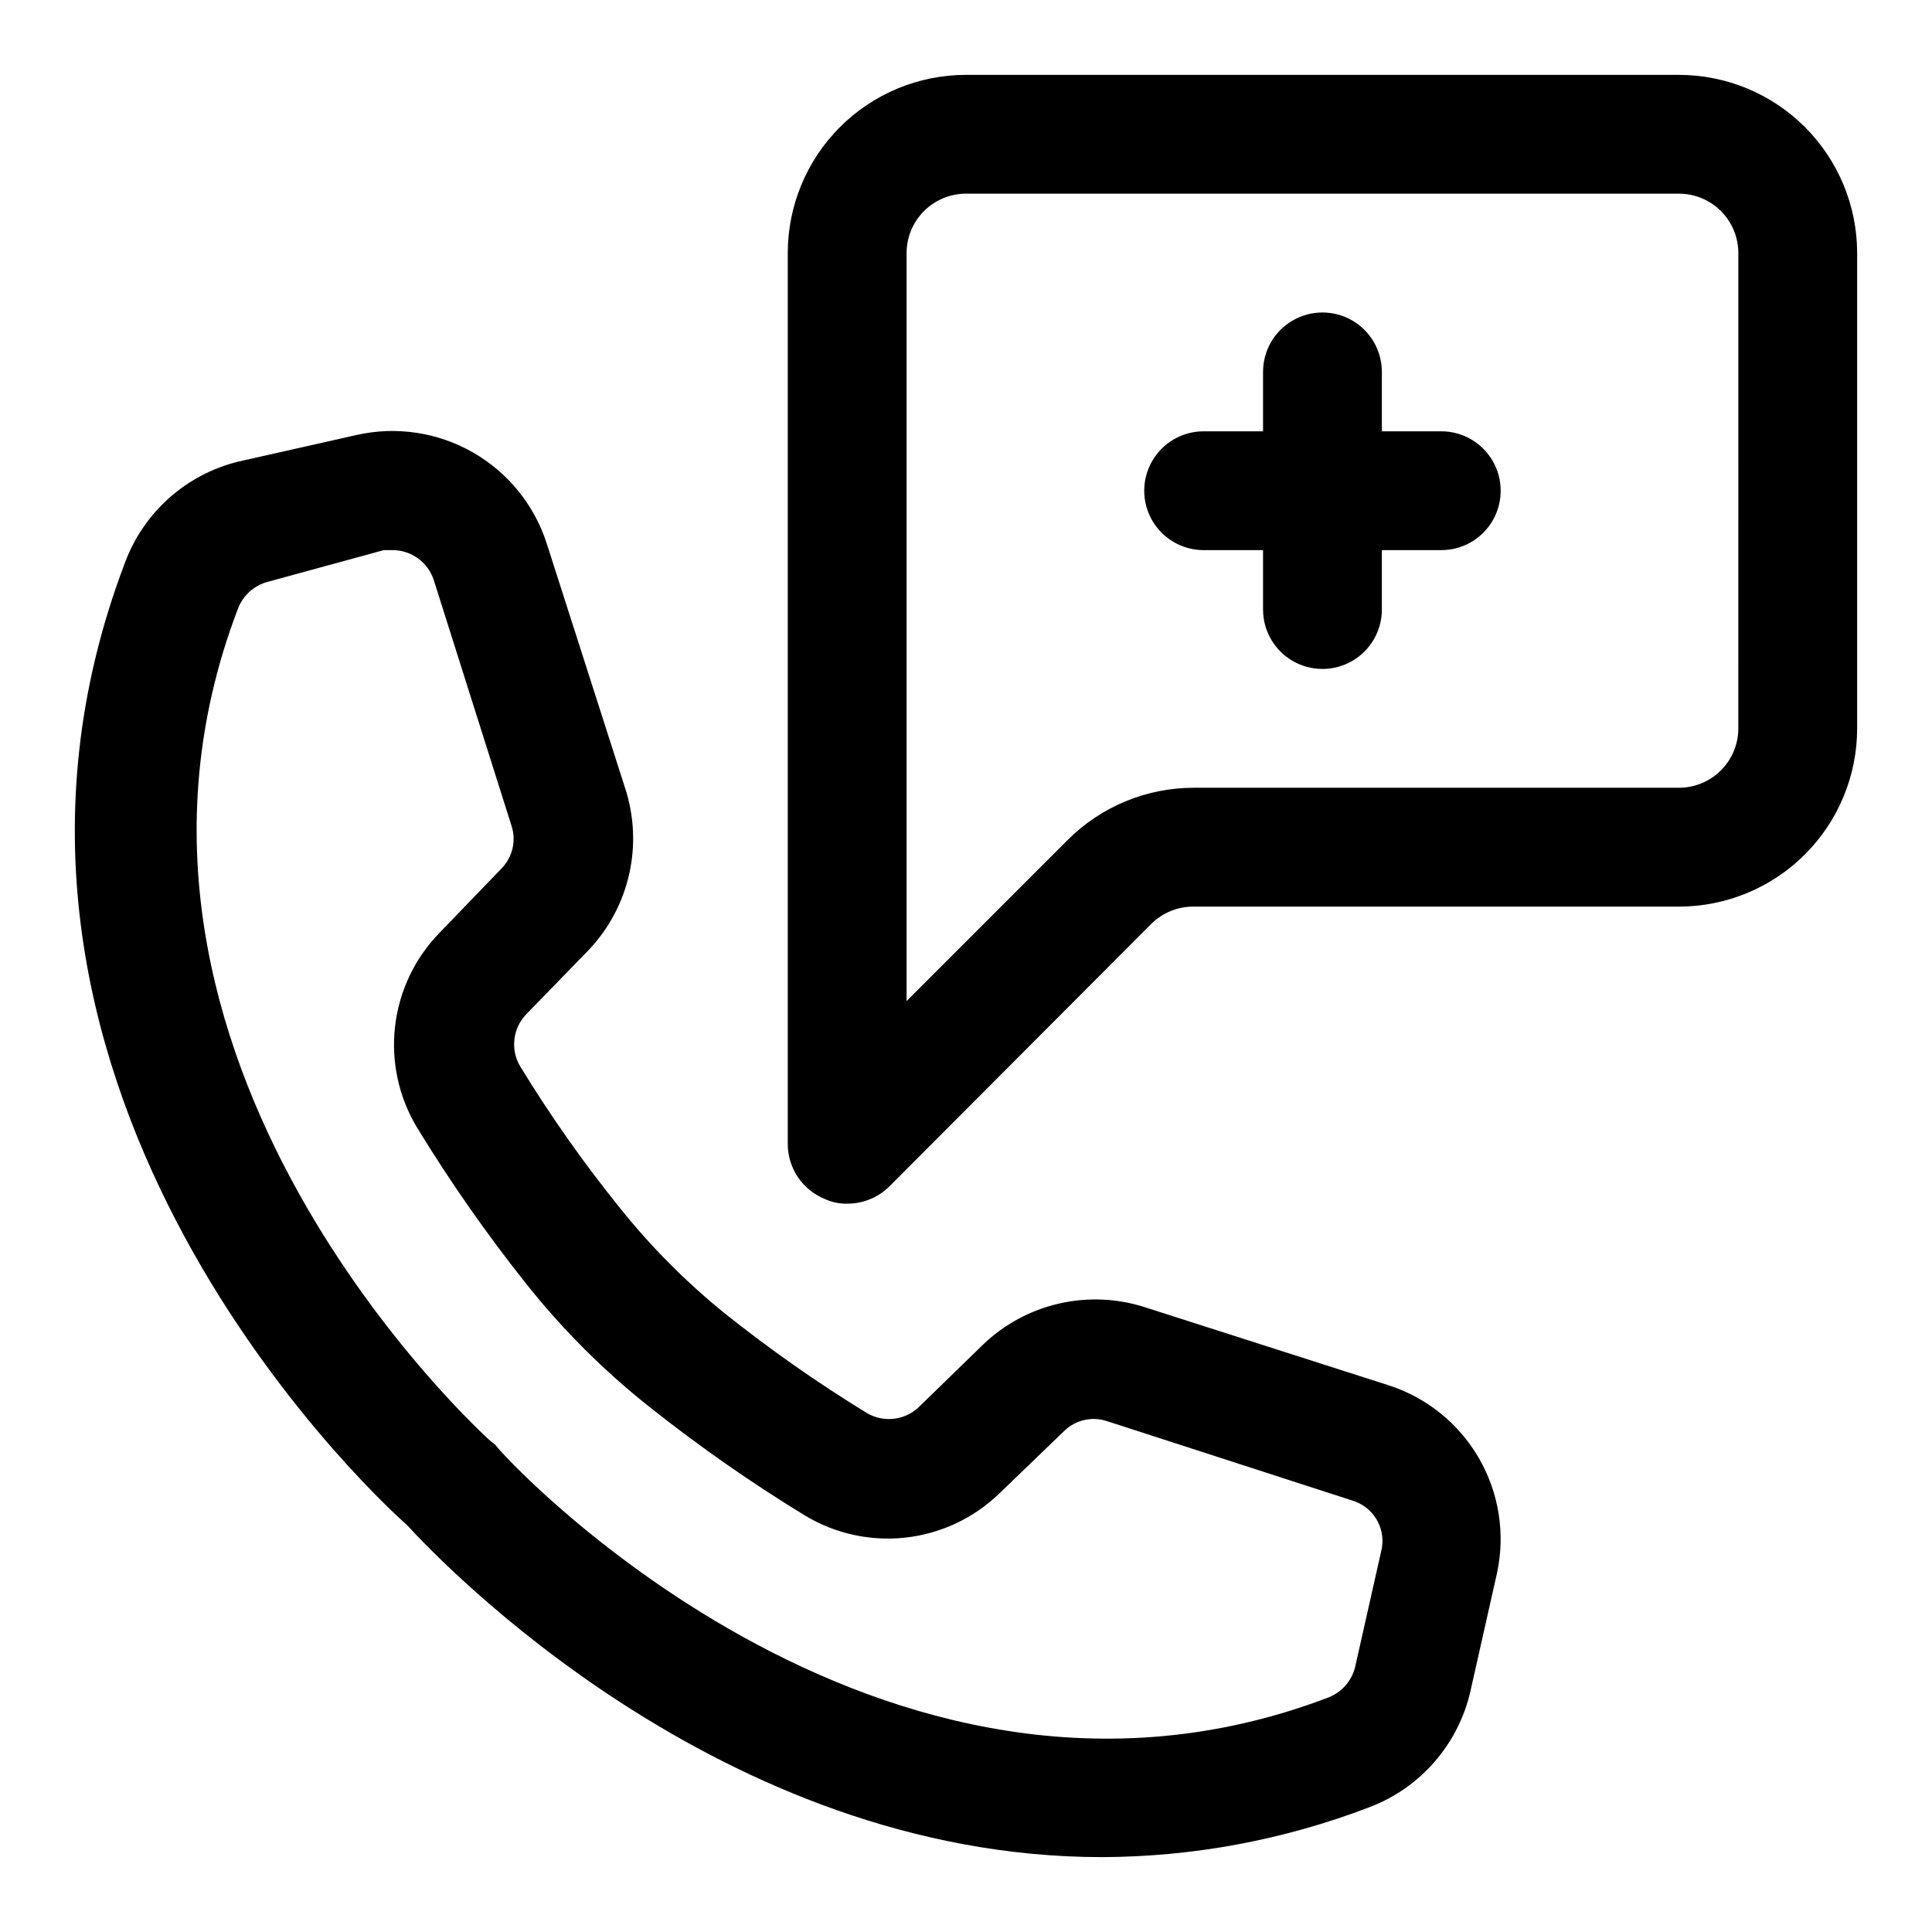 <?xml version="1.0" encoding="UTF-8"?>
<!-- Uploaded to: SVG Repo, www.svgrepo.com, Generator: SVG Repo Mixer Tools -->
<svg fill="#000000" width="800px" height="800px" version="1.1" viewBox="144 144 512 512" xmlns="http://www.w3.org/2000/svg">
 <g>
  <path d="m512.1 511.15-64.867-20.781c-7.348-2.324-15.184-2.629-22.691-0.887-7.508 1.746-14.406 5.477-19.977 10.805l-17.16 16.688c-3.68 3.434-9.168 4.07-13.539 1.574-13.191-8.066-25.863-16.953-37.941-26.605-10.145-8.23-19.383-17.52-27.555-27.711-9.684-12-18.574-24.621-26.605-37.785-2.5-4.371-1.859-9.859 1.574-13.539l16.688-17.16v-0.004c5.328-5.629 9.035-12.598 10.727-20.164 1.691-7.566 1.301-15.453-1.121-22.816l-20.785-64.863c-3.305-10.168-10.285-18.738-19.57-24.035-9.289-5.301-20.215-6.945-30.652-4.621l-31.488 7.086c-13.875 3.418-25.145 13.508-30.07 26.922-51.484 135.55 62.977 244.5 74.785 254.89 8.5 9.289 82.969 88.012 184.2 88.012 24.223-0.078 48.23-4.559 70.852-13.227 13.492-5.113 23.539-16.633 26.762-30.699l7.086-31.488c2.191-10.348 0.477-21.137-4.816-30.293-5.289-9.156-13.781-16.031-23.836-19.301zm-1.891 43.137-7.086 31.488c-0.934 3.801-3.715 6.875-7.398 8.188-119.02 45.184-220.42-65.969-220.42-67.07l-1.258-0.945c-1.258-1.102-112.41-101.39-67.07-220.42v0.004c1.312-3.684 4.387-6.465 8.188-7.402l30.543-8.344h2.363c4.934 0.02 9.305 3.188 10.863 7.875l20.625 65.18h-0.004c1.281 3.906 0.312 8.199-2.516 11.176l-16.688 17.32h-0.004c-6.508 6.738-10.609 15.441-11.66 24.75-1.055 9.312 0.996 18.707 5.836 26.734 8.746 14.328 18.367 28.105 28.812 41.246 9.621 12.141 20.609 23.129 32.746 32.75 13.145 10.441 26.922 20.066 41.25 28.812 8.023 4.836 17.422 6.891 26.73 5.836 9.312-1.055 18.012-5.152 24.754-11.664l17.32-16.688h-0.004c2.981-2.832 7.273-3.797 11.18-2.519l65.18 21.098c5.375 1.66 8.68 7.055 7.715 12.594z"/>
  <path d="m588.93 163.84h-188.93c-12.527 0-24.543 4.977-33.398 13.836-8.859 8.859-13.836 20.871-13.836 33.398v236.16c0.016 3.109 0.953 6.144 2.688 8.719 1.738 2.578 4.199 4.586 7.074 5.766 1.867 0.883 3.918 1.312 5.984 1.262 4.184 0.023 8.207-1.621 11.176-4.566l69.43-69.59h0.004c2.969-2.945 6.992-4.59 11.176-4.566h128.63c12.527 0 24.543-4.977 33.398-13.832 8.859-8.859 13.836-20.871 13.836-33.398v-125.95c0-12.527-4.977-24.539-13.836-33.398-8.855-8.859-20.871-13.836-33.398-13.836zm15.742 173.18 0.004 0.004c0 4.176-1.66 8.18-4.613 11.133s-6.957 4.609-11.133 4.609h-128.63c-12.52 0.012-24.527 4.996-33.375 13.855l-42.668 42.668v-198.22c0-4.176 1.66-8.18 4.613-11.133 2.953-2.953 6.957-4.613 11.133-4.613h188.93c4.176 0 8.18 1.66 11.133 4.613s4.613 6.957 4.613 11.133z"/>
  <path d="m525.95 258.3h-15.742v-15.742c0-5.625-3-10.824-7.871-13.637-4.871-2.812-10.875-2.812-15.746 0s-7.871 8.012-7.871 13.637v15.742h-15.742c-5.625 0-10.824 3.004-13.637 7.875-2.812 4.871-2.812 10.871 0 15.742 2.812 4.871 8.012 7.871 13.637 7.871h15.742v15.746c0 5.625 3 10.82 7.871 13.633s10.875 2.812 15.746 0c4.871-2.812 7.871-8.008 7.871-13.633v-15.746h15.742c5.625 0 10.824-3 13.637-7.871 2.812-4.871 2.812-10.871 0-15.742-2.812-4.871-8.012-7.875-13.637-7.875z"/>
 </g>
</svg>